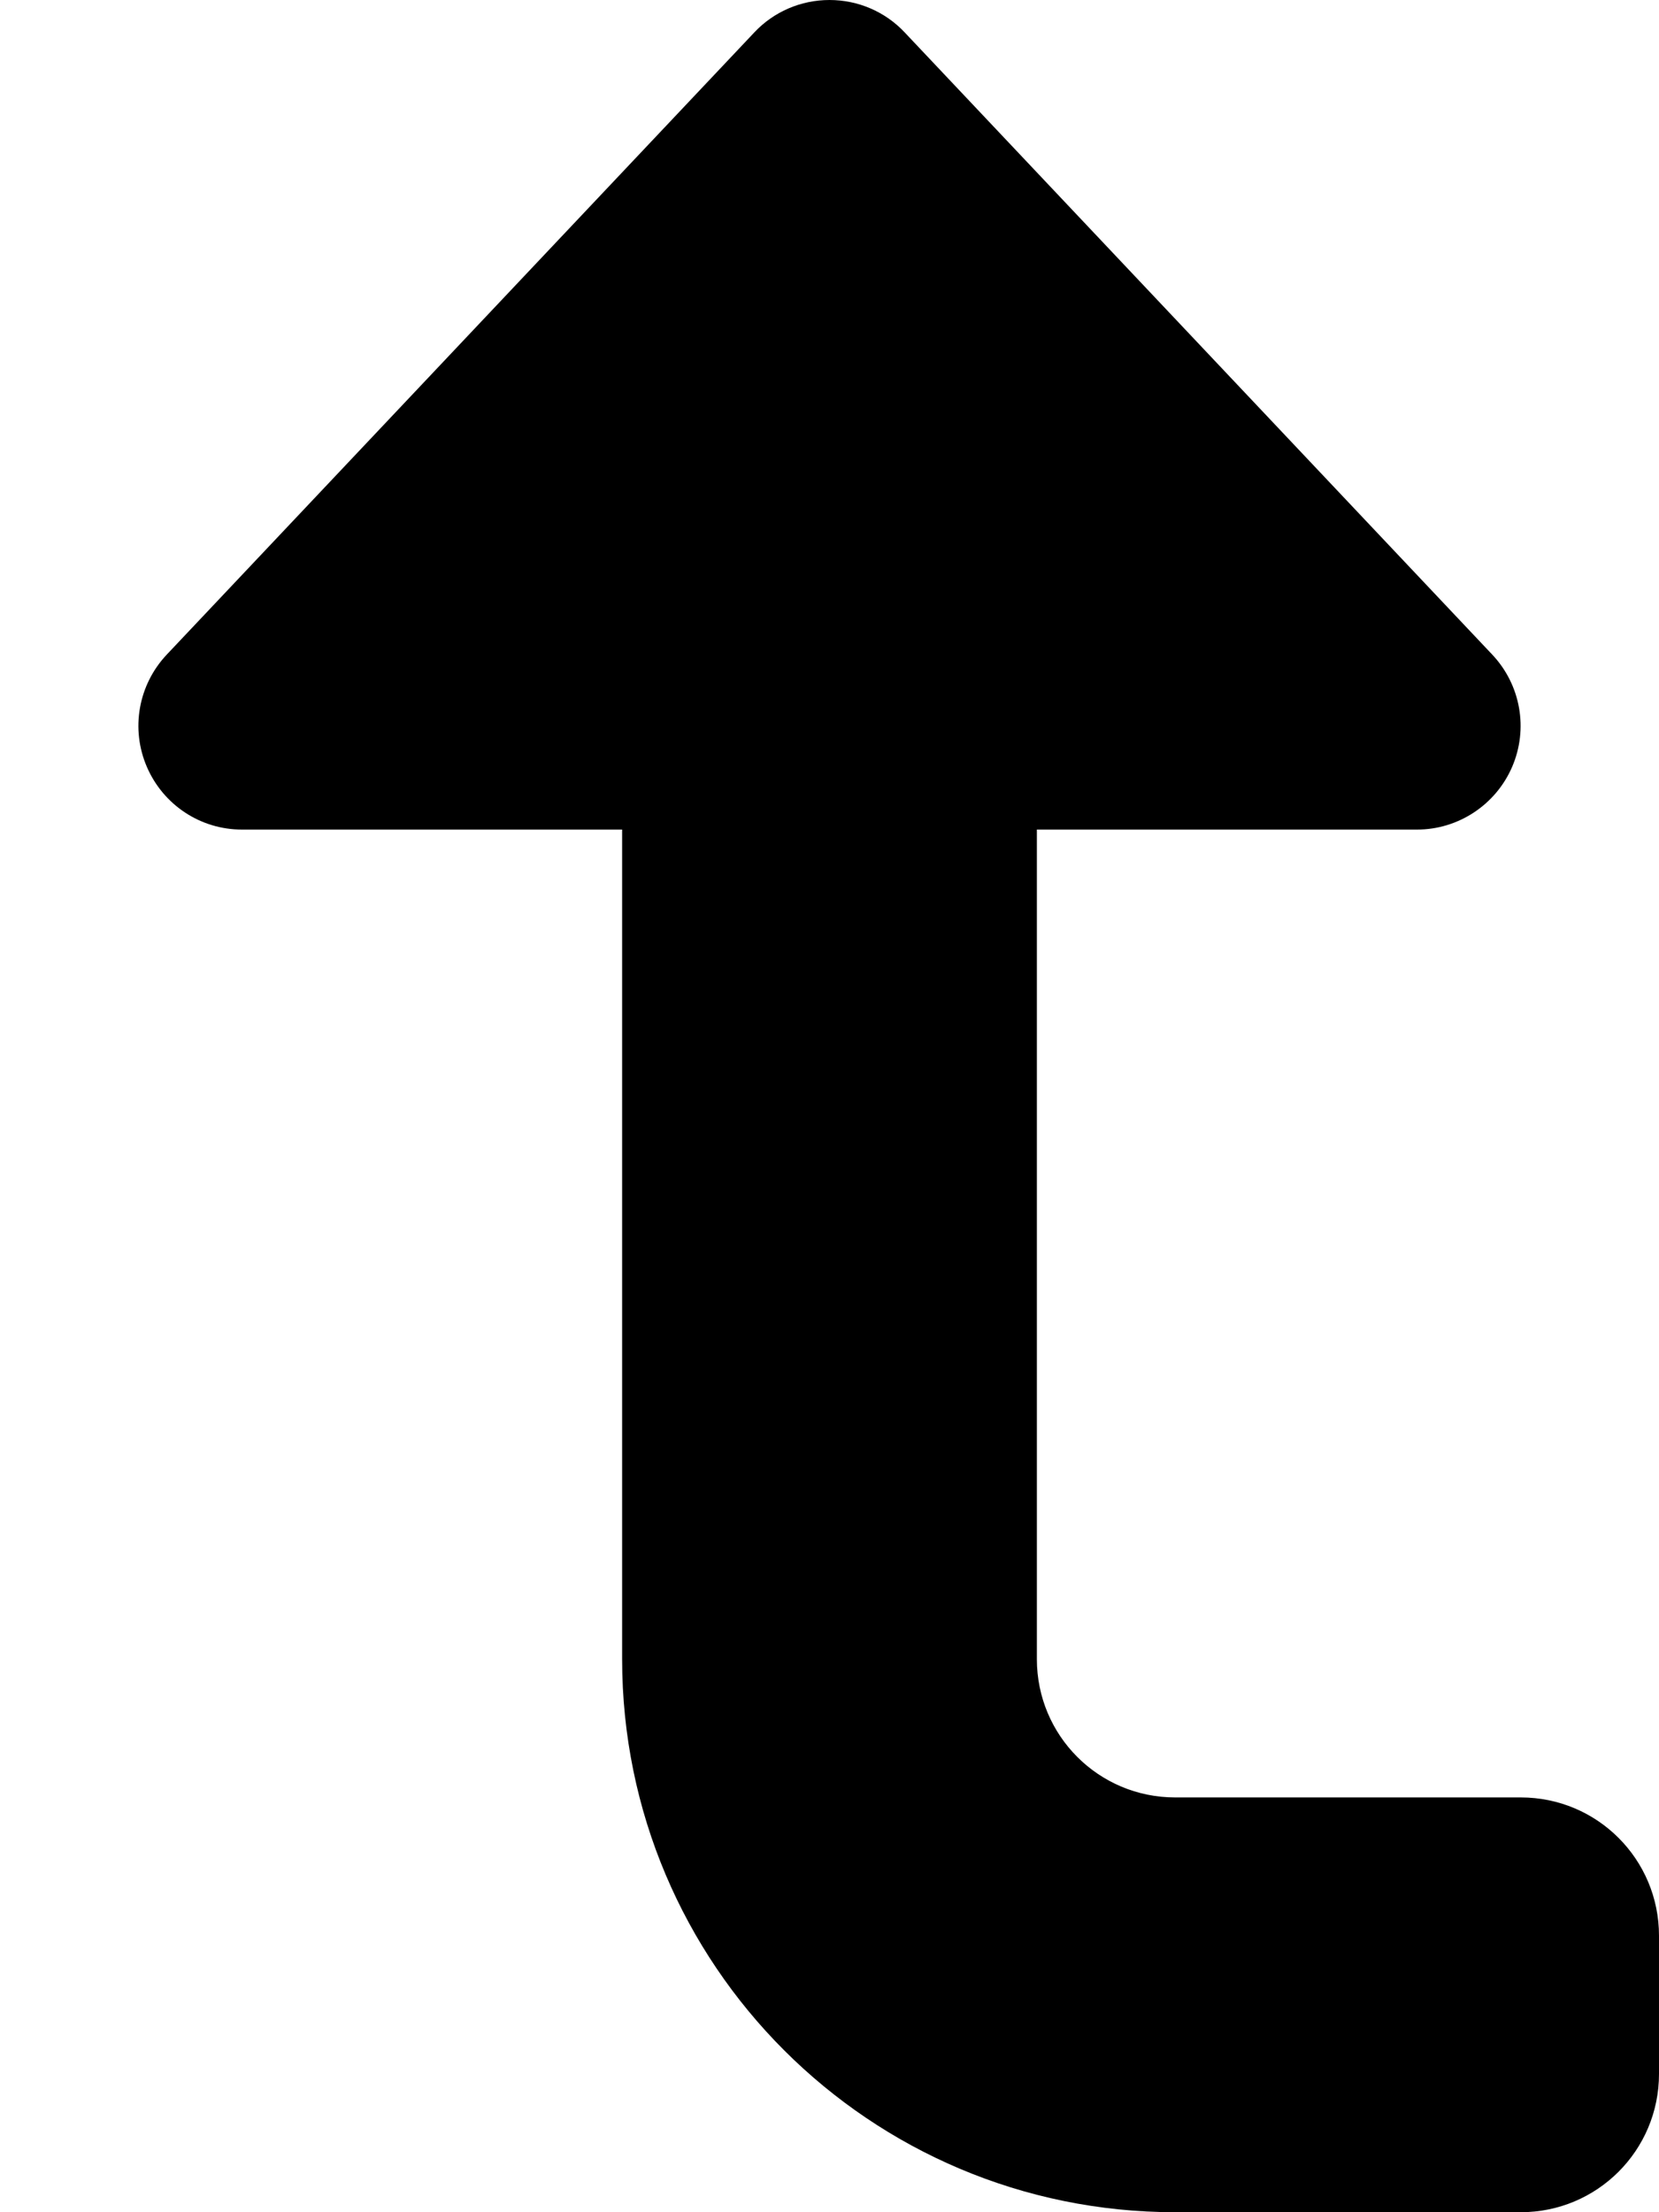 <svg xmlns="http://www.w3.org/2000/svg" viewBox="0 0 384 512"><!--! Font Awesome Pro 6.5.2 by @fontawesome - https://fontawesome.com License - https://fontawesome.com/license (Commercial License) Copyright 2024 Fonticons, Inc. --><path d="M34 177.5c-3.8-8.8-2-19 4.6-26l136-144C179.1 2.7 185.4 0 192 0s12.9 2.7 17.4 7.5l136 144c6.6 7 8.4 17.2 4.6 26s-12.5 14.5-22 14.5H240l0 192c0 17.7 14.3 32 32 32h80c17.7 0 32 14.3 32 32v32c0 17.7-14.3 32-32 32l-80 0c-70.7 0-128-57.3-128-128l0-192H56c-9.6 0-18.2-5.7-22-14.5z"/></svg>